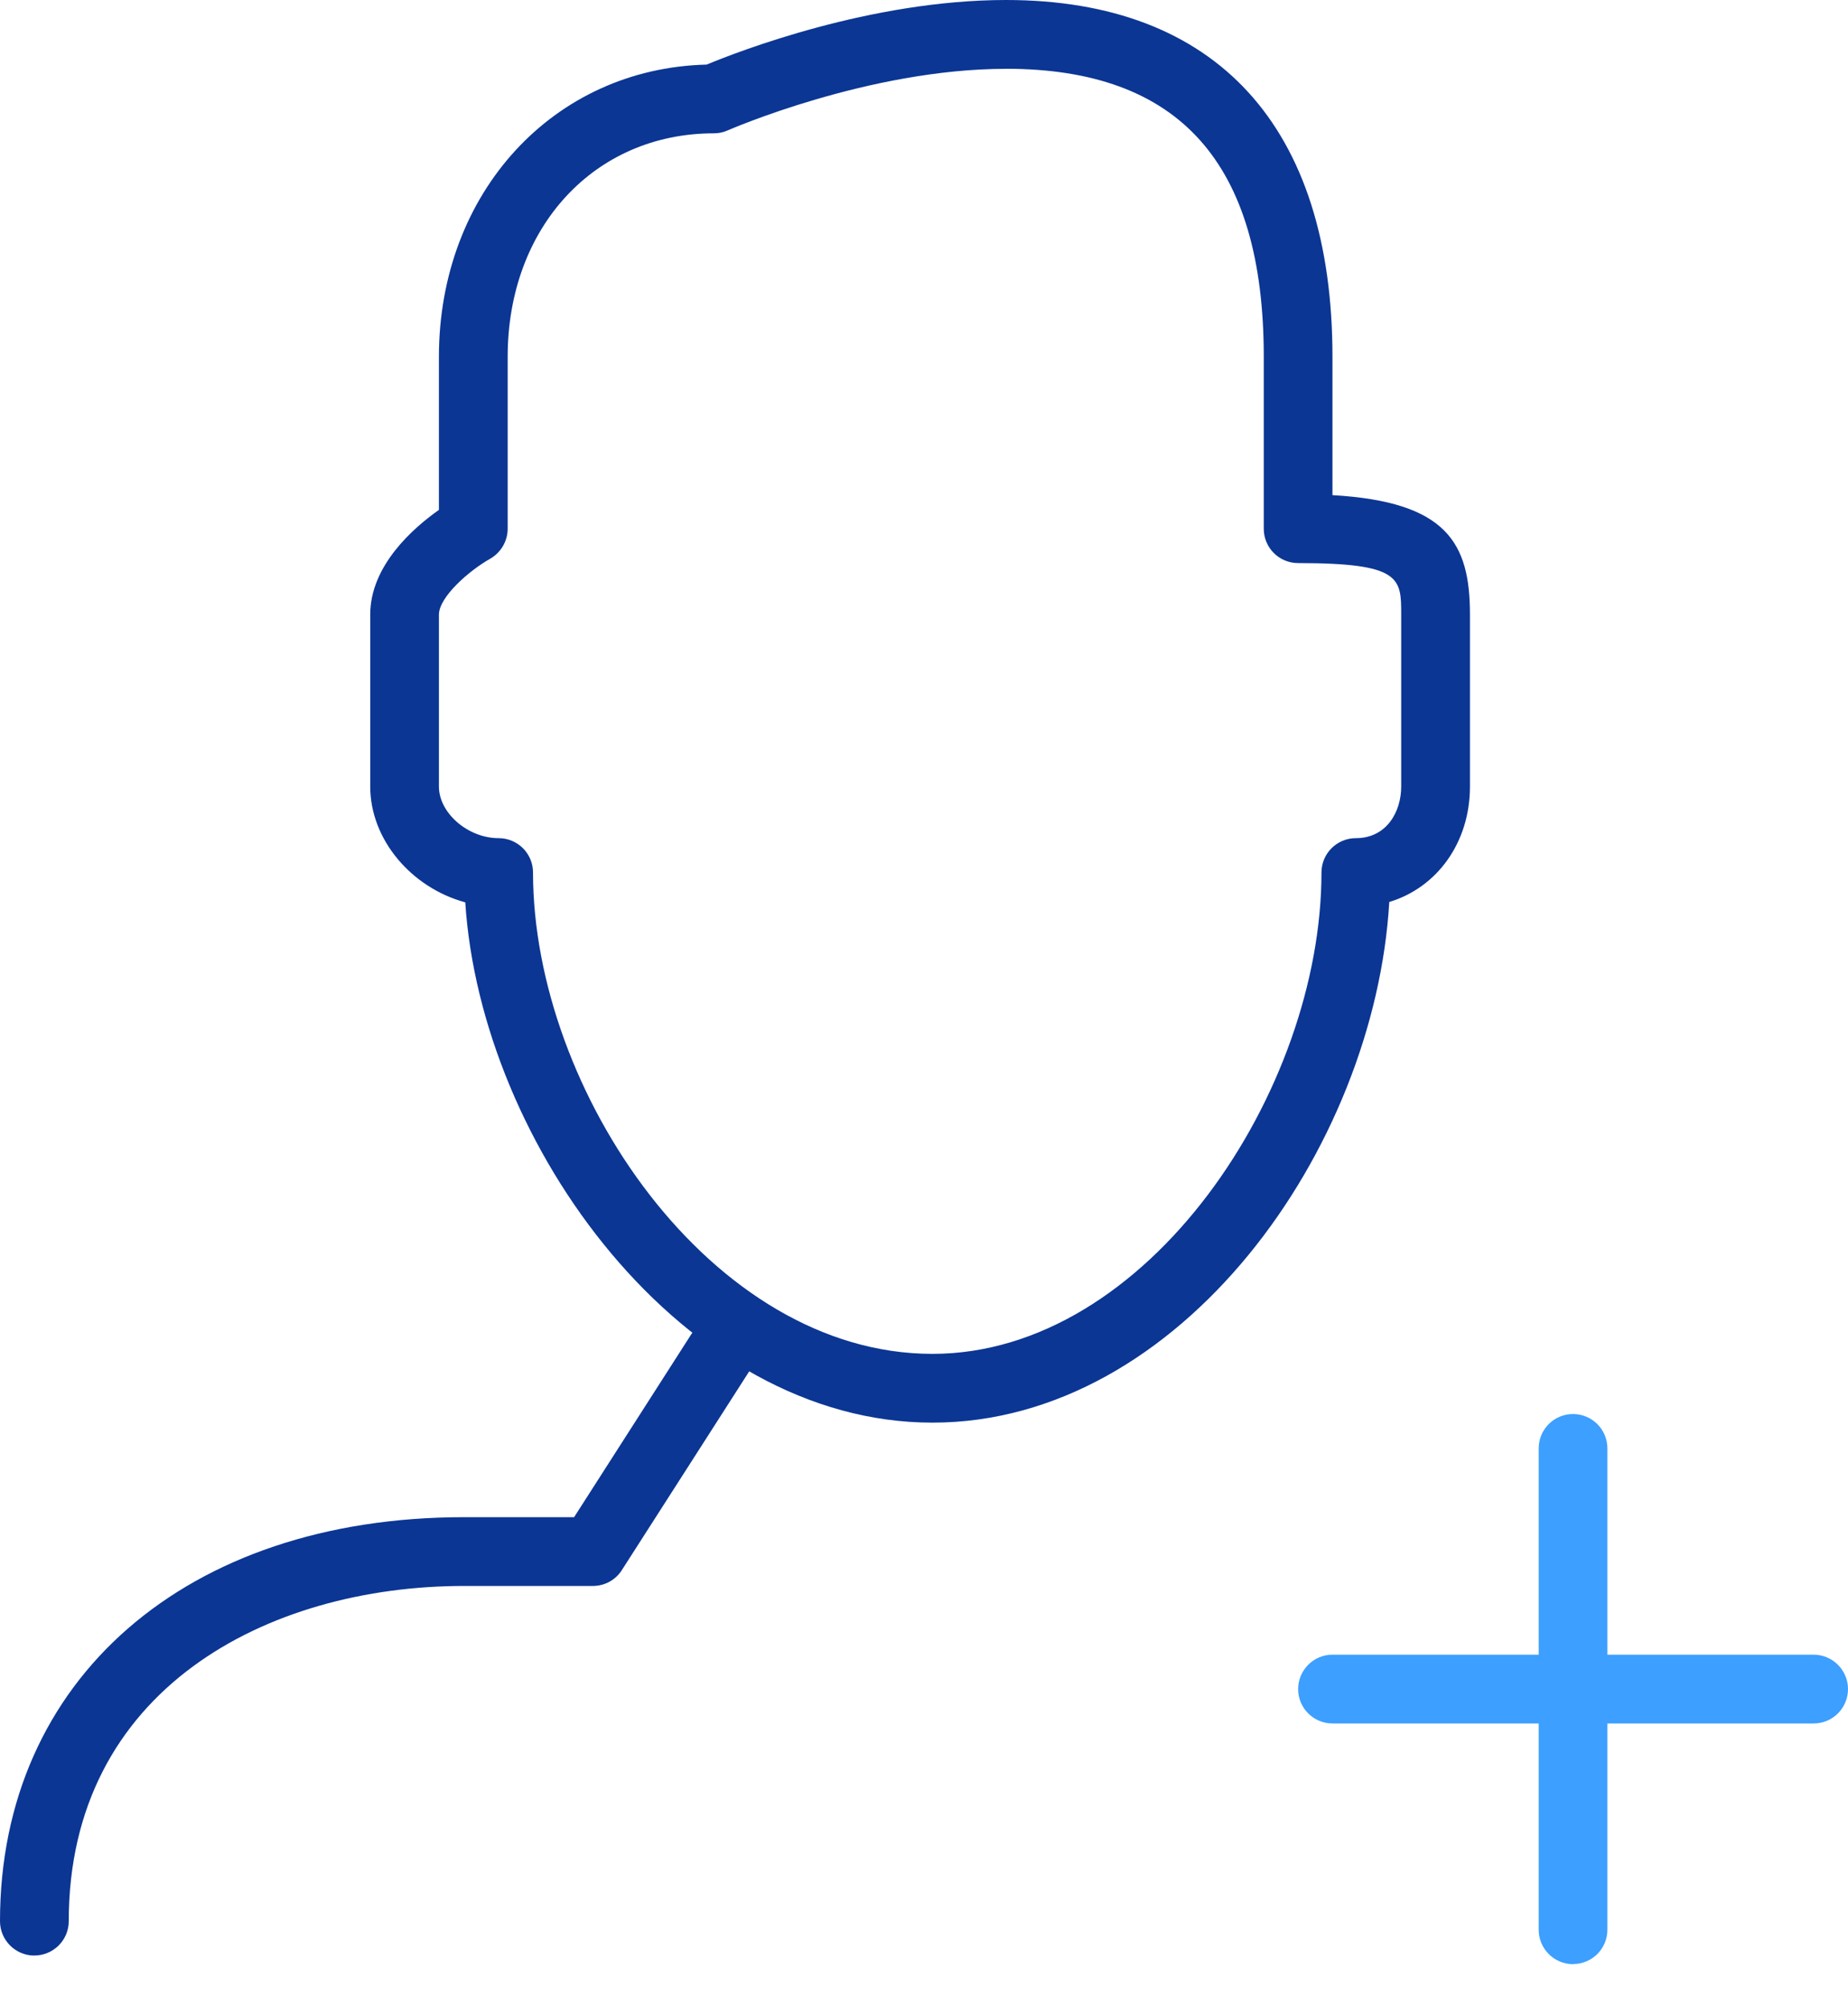 <svg xmlns="http://www.w3.org/2000/svg" width="35" height="38" fill="none" viewBox="0 0 35 38">
    <path fill="#0B3694" d="M17.659 26.933c-4.717 0-8.55-5.254-8.847-9.85-1.013-.274-1.8-1.182-1.8-2.193v-3.255c0-.928.817-1.641 1.301-1.982v-2.9c0-3.105 2.17-5.459 5.07-5.53C13.976.977 16.488 0 19.053 0c3.987 0 6.183 2.4 6.183 6.754v2.62c2.17.124 2.604.909 2.604 2.261v3.255c0 1.063-.624 1.913-1.528 2.186-.274 4.682-3.958 9.857-8.653 9.857zm1.394-25.63c-2.601 0-5.244 1.155-5.27 1.165-.082.038-.172.056-.263.056-2.262 0-3.905 1.78-3.905 4.231v3.254c0 .235-.128.452-.33.568-.408.23-.972.728-.972 1.06v3.254c0 .501.55.977 1.131.977.36 0 .651.291.651.65 0 4.128 3.374 9.113 7.564 9.113 4.082 0 7.369-4.986 7.369-9.113 0-.359.292-.65.65-.65.59 0 .86-.507.86-.977v-3.254c0-.692 0-.977-1.953-.977-.359 0-.65-.291-.65-.65V6.754c0-3.668-1.598-5.452-4.882-5.452z"/>
    <path fill="#3D9FFF" d="M29.793 37.185c-.36 0-.651-.292-.651-.651V27.42c0-.36.291-.65.65-.65.358 0 .651.29.651.65v9.113c0 .36-.291.65-.65.65z"/>
    <path fill="#3D9FFF" d="M34.35 32.628h-9.113c-.36 0-.651-.291-.651-.65 0-.36.292-.652.65-.652h9.113c.358 0 .651.292.651.651 0 .36-.291.651-.65.651z"/>
    <path fill="#0B3694" d="M.65 37.022c-.358 0-.65-.292-.65-.651 0-4.576 3.53-7.648 8.787-7.648h2.086l2.215-3.456c.193-.301.596-.392.9-.196.302.193.39.596.196.9l-2.408 3.756c-.12.187-.325.298-.548.298h-2.44c-3.727 0-7.486 1.961-7.486 6.346 0 .36-.292.65-.651.65z"/>
</svg>
